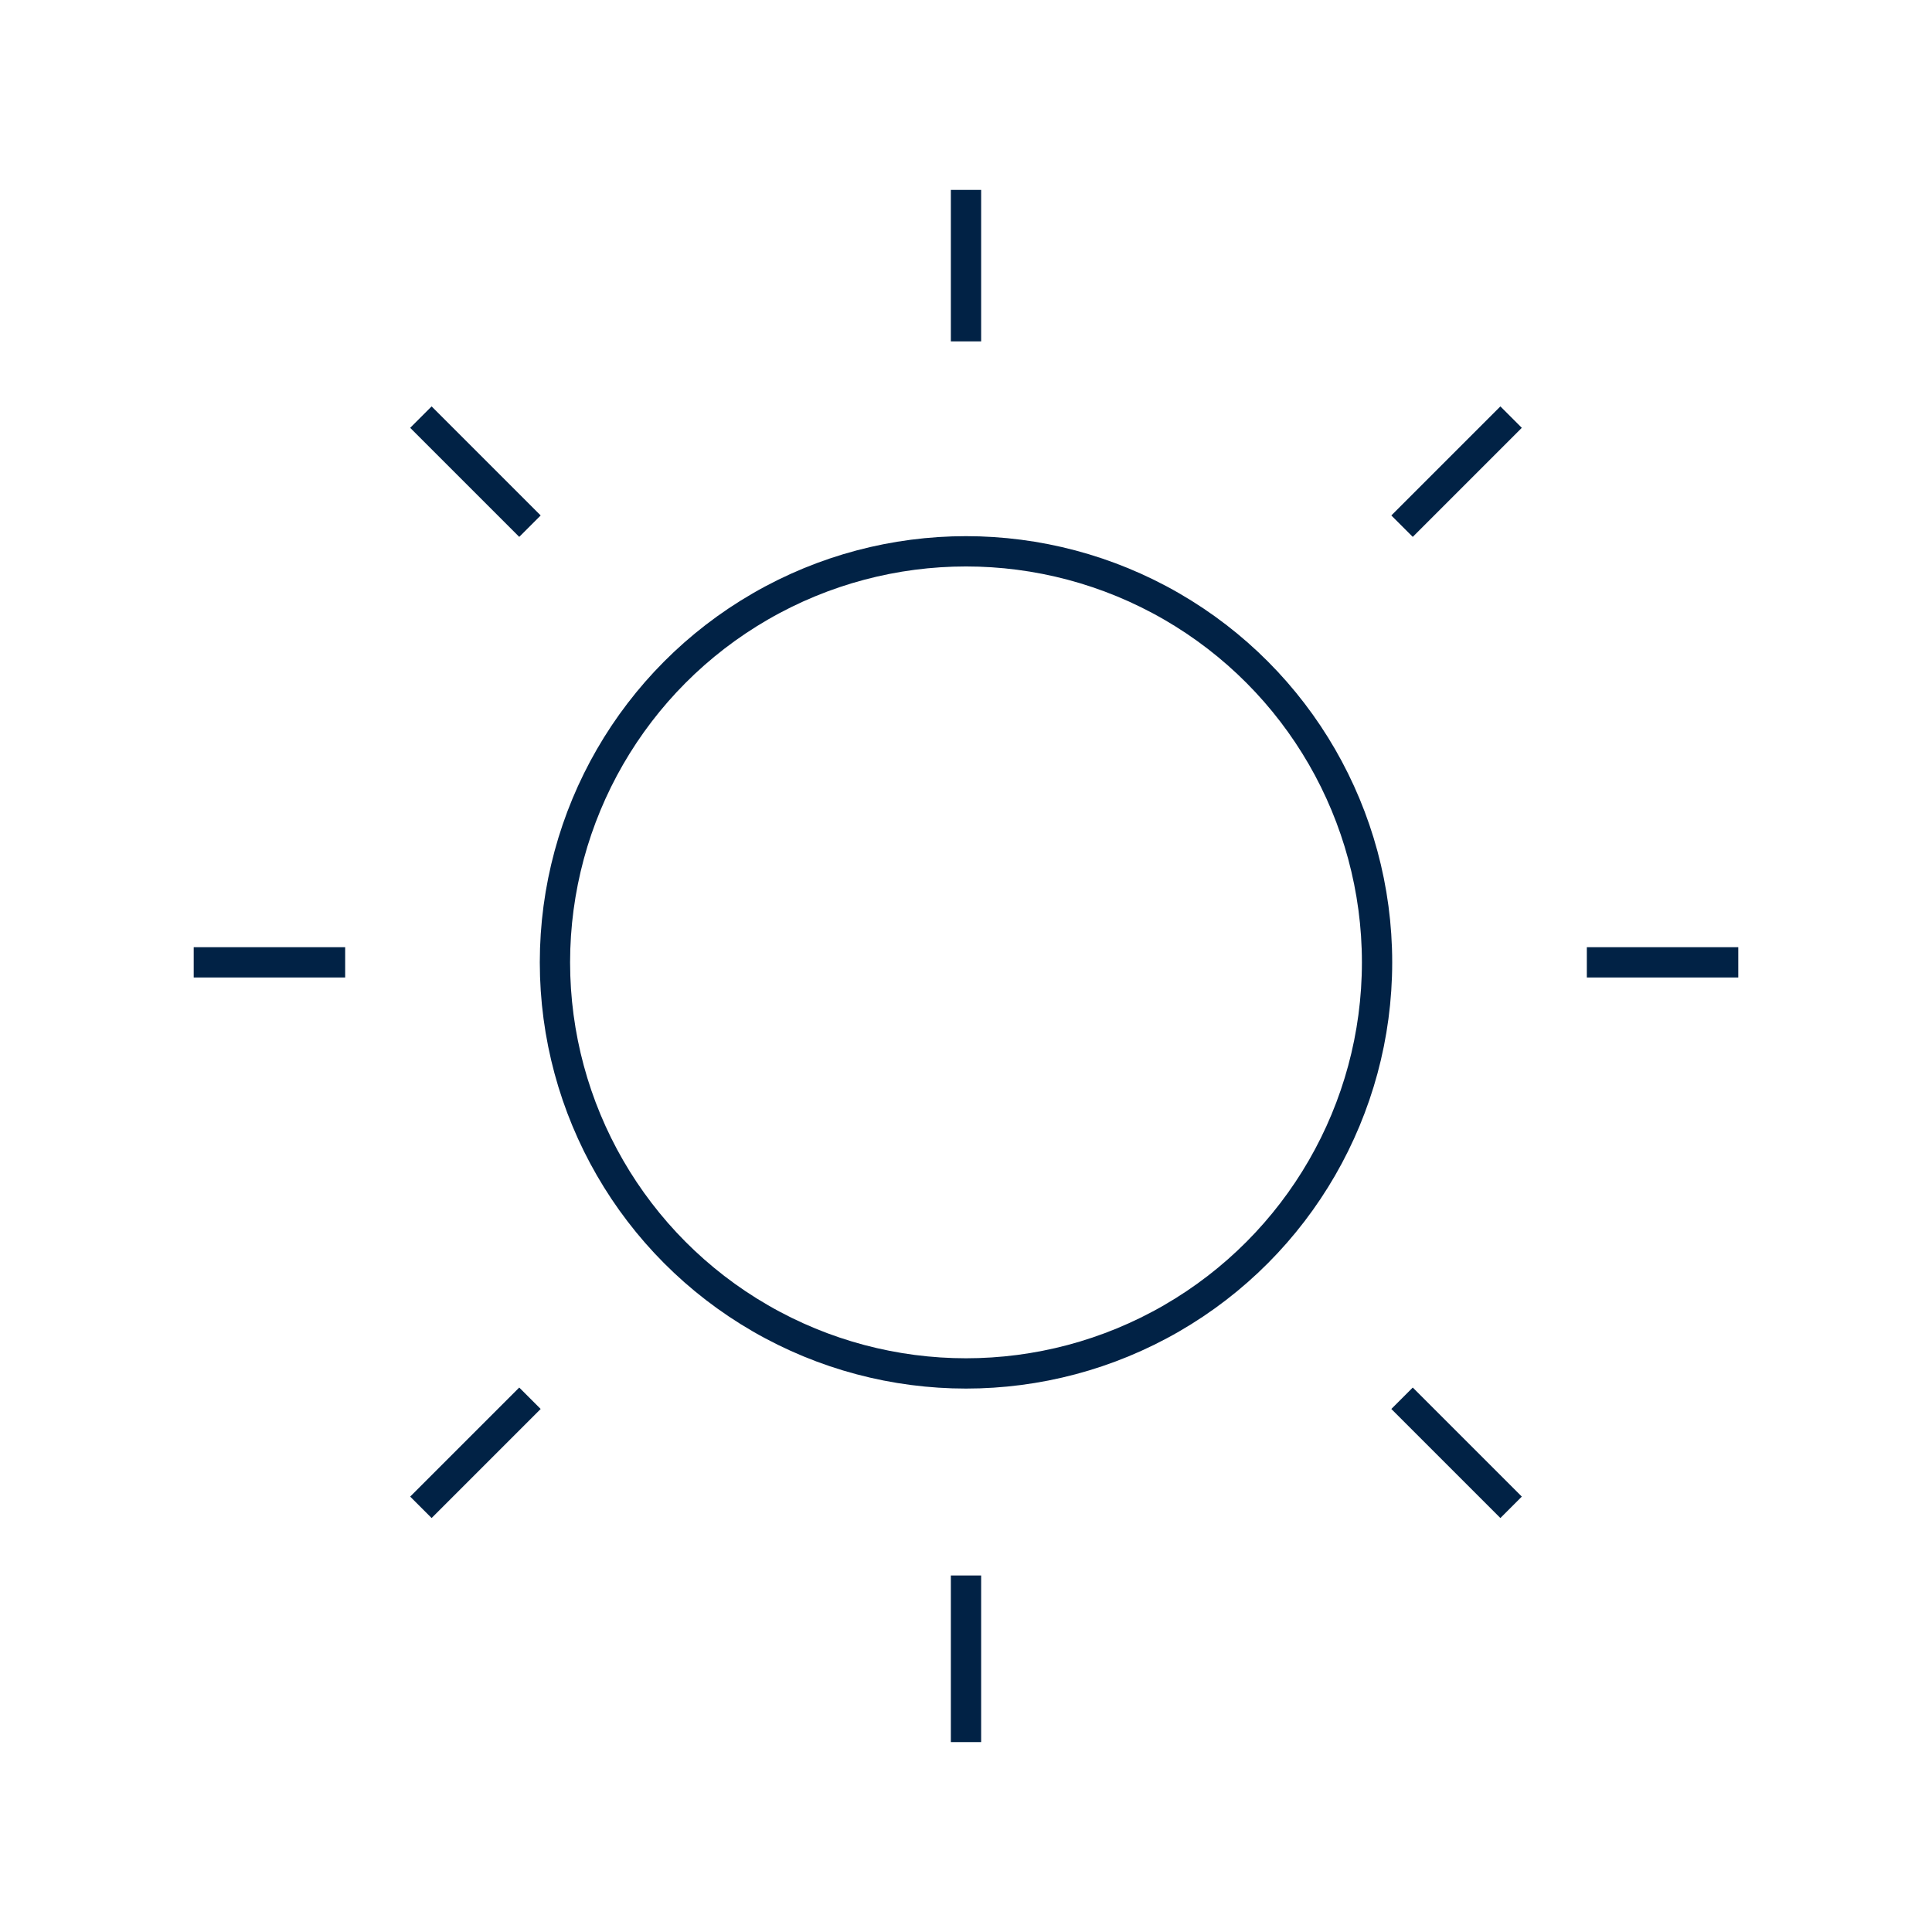<?xml version="1.0" encoding="UTF-8"?>
<svg data-name="Ebene 1" version="1.1" viewBox="0 0 127.56 127.56" xmlns="http://www.w3.org/2000/svg">
 <defs>
  <style>.cls-1{fill:none;stroke:#012245;stroke-linejoin:round;stroke-width:2px;}</style>
 </defs>
 <line class="cls-1" x1="12.79" x2="22.79" y1="63.54" y2="63.54"/>
 <line class="cls-1" x1="27.79" x2="34.99" y1="27.54" y2="34.74"/>
 <line class="cls-1" x1="99.77" x2="92.57" y1="27.54" y2="34.74"/>
 <line class="cls-1" x1="99.77" x2="92.57" y1="99.52" y2="92.32"/>
 <line class="cls-1" x1="27.79" x2="34.99" y1="99.52" y2="92.32"/>
 <line class="cls-1" x1="63.78" x2="63.78" y1="12.54" y2="22.54"/>
 <line class="cls-1" x1="114.77" x2="104.77" y1="63.54" y2="63.54"/>
 <line class="cls-1" x1="63.78" x2="63.78" y1="115.02" y2="104.02"/>
 <circle class="cls-1" cx="63.78" cy="63.54" r="27.14"/>
</svg>

